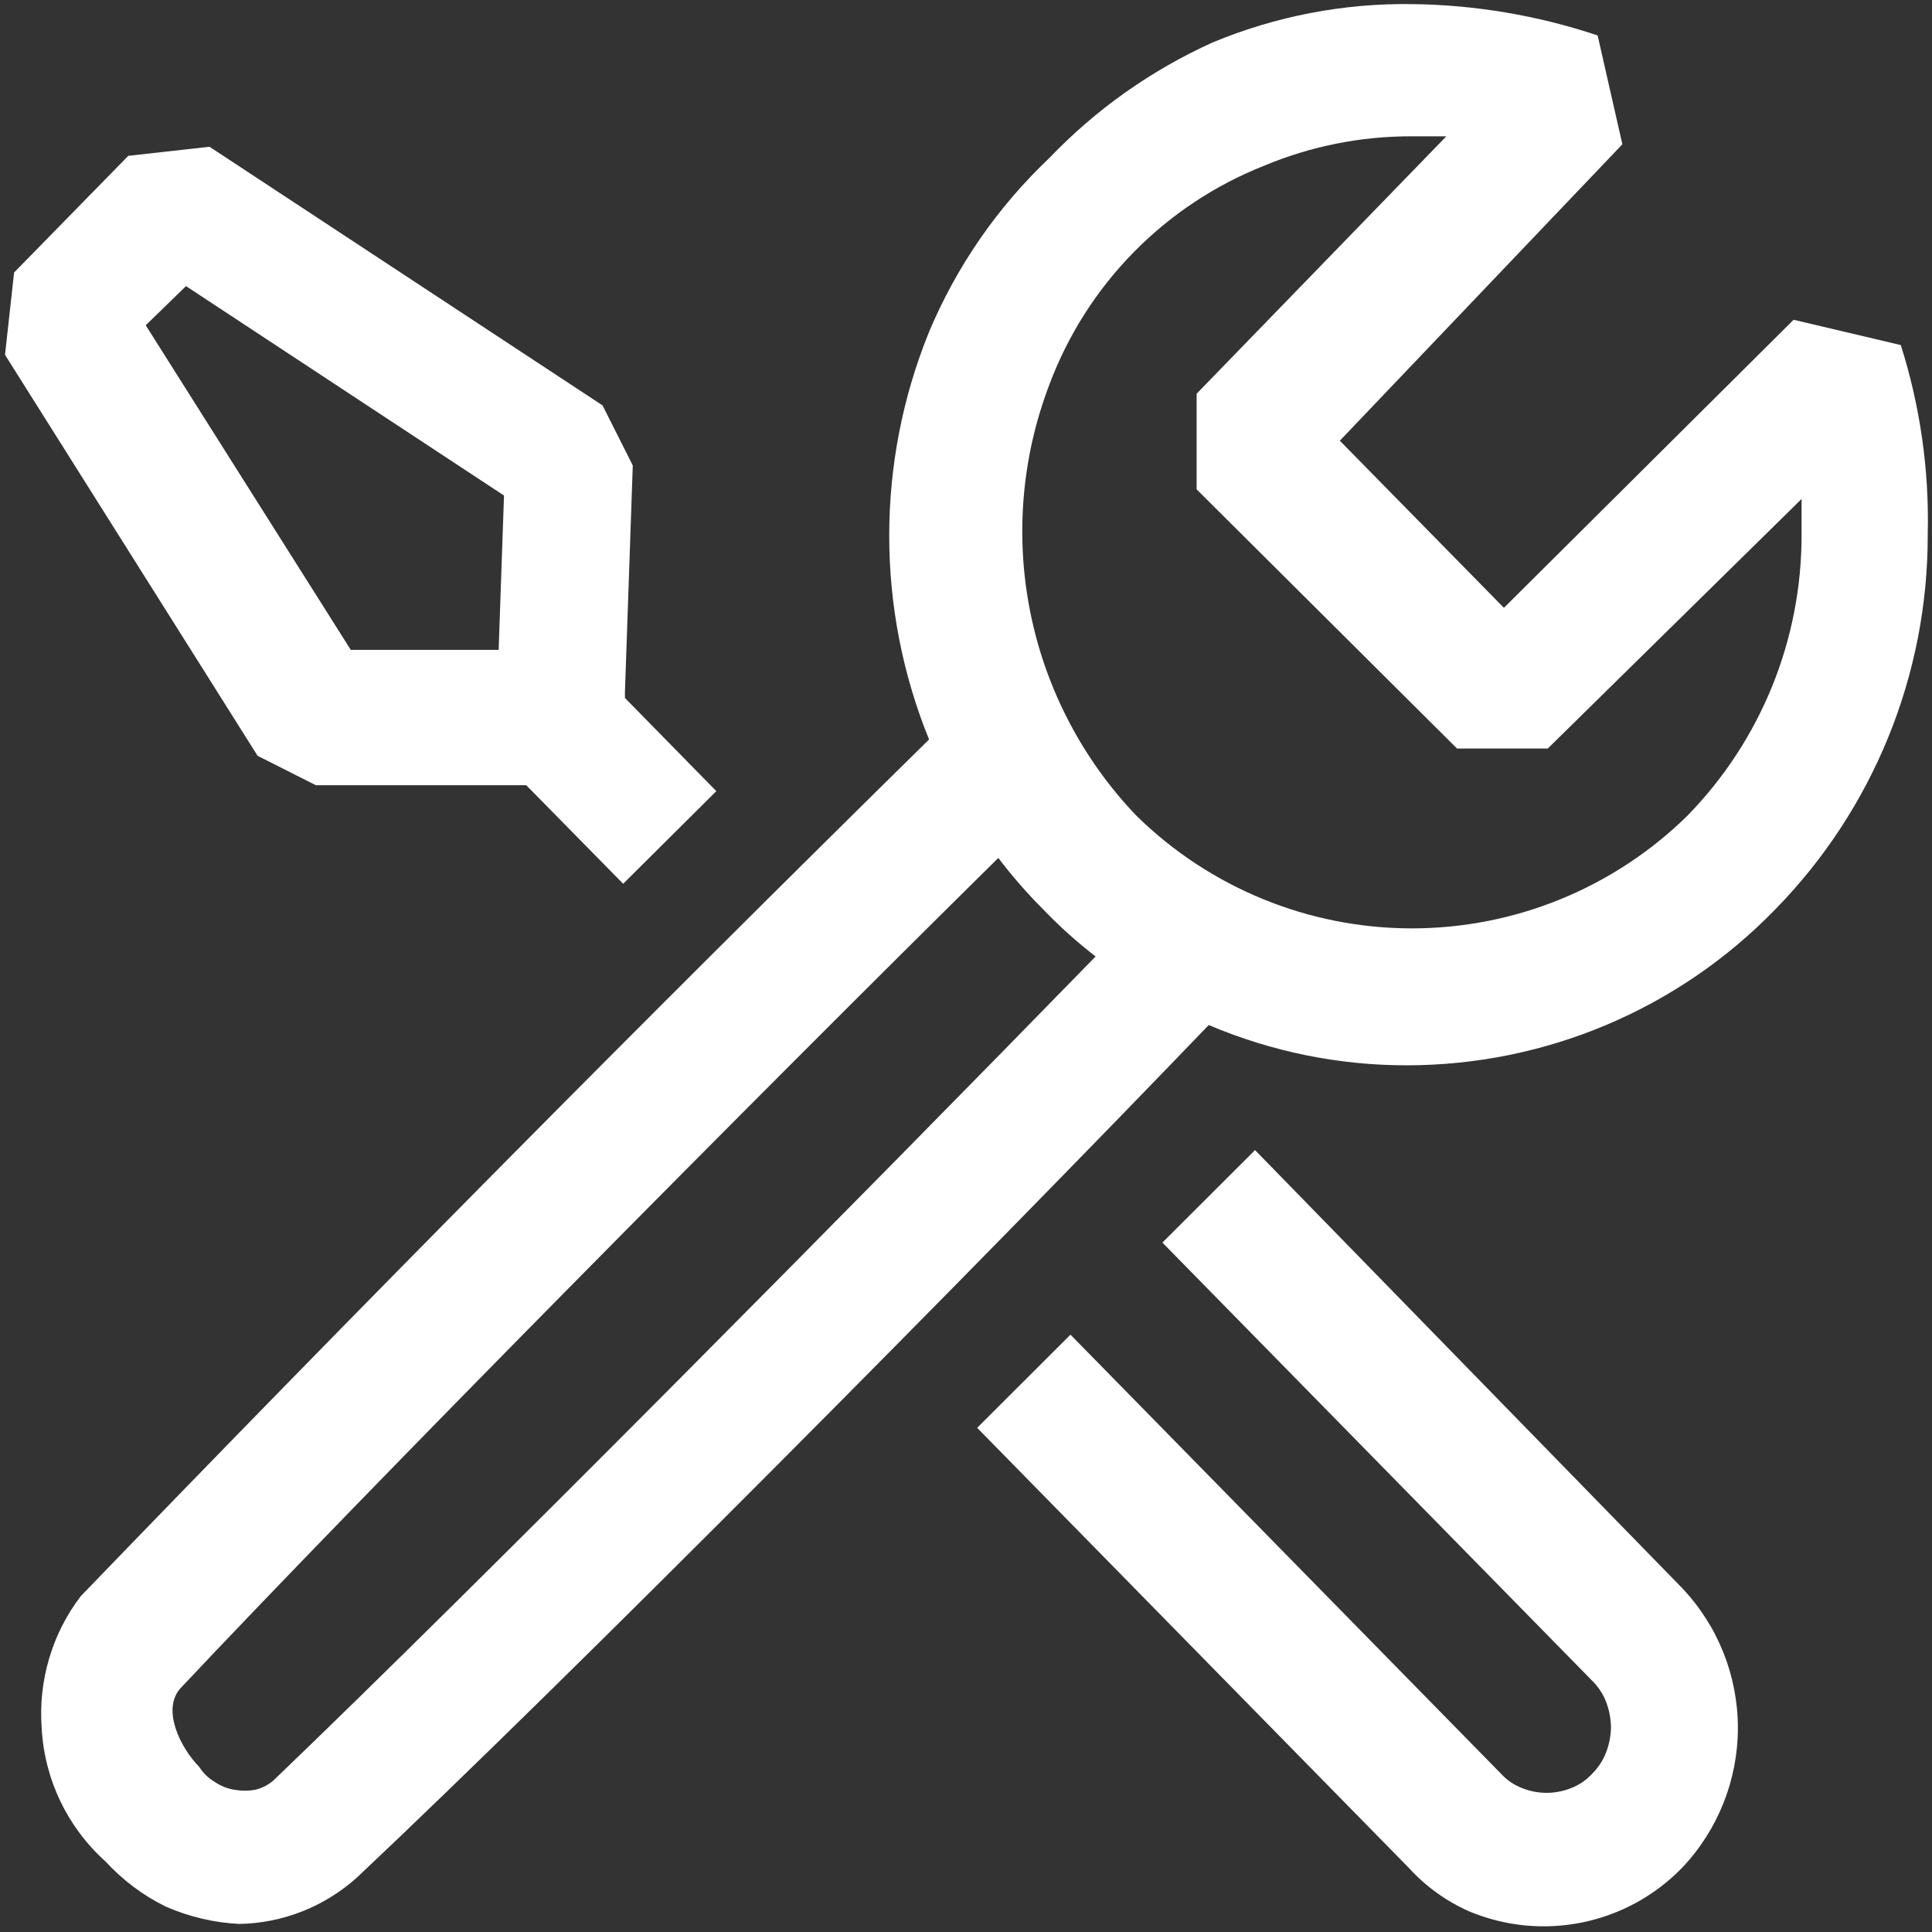 <?xml version="1.0" encoding="UTF-8"?> <svg xmlns="http://www.w3.org/2000/svg" width="308" height="308" viewBox="0 0 308 308" fill="none"><rect x="0" y="0" width="308" height="308" fill="#333333" stroke="none"/> <path fill-rule="evenodd" clip-rule="evenodd" d="M303.025 55.01L285.937 50.979L239.754 96.899L213.596 70.258L258.639 23.002L254.696 5.651C245.177 2.466 235.221 0.781 225.185 0.655C214.237 0.487 203.371 2.575 193.265 6.79C183.507 11.207 174.686 17.454 167.281 25.193C159.038 33.001 152.51 42.439 148.111 52.907C139.643 73.739 139.643 97.055 148.111 117.887C102.438 162.821 57.354 208.35 12.871 254.464C8.271 260.488 6.08 268.003 6.649 275.561C7.098 283.691 10.754 291.31 16.815 296.747C19.531 299.704 22.774 302.158 26.389 303.933C30.113 305.576 34.122 306.518 38.175 306.715C45.099 306.583 51.737 303.954 56.885 299.332C90.799 267.411 155.779 201.84 192.695 163.412C202.707 167.663 213.464 169.854 224.331 169.832C235.269 169.823 246.095 167.622 256.168 163.359C266.241 159.095 275.358 152.856 282.979 145.009C298.634 129.044 307.377 107.559 307.319 85.2C307.573 74.968 306.121 64.765 303.025 55.01ZM43.631 283.799C42.787 284.548 41.771 285.075 40.673 285.332C39.593 285.519 38.489 285.519 37.409 285.332C36.276 285.16 35.198 284.733 34.254 284.084C33.241 283.491 32.385 282.665 31.756 281.674C28.689 278.541 25.819 272.582 28.689 269.23C58.703 237.309 120.507 174.914 159.153 136.772C161.344 139.664 163.754 142.424 166.339 145.009C168.924 147.704 171.707 150.202 174.664 152.48C137.289 190.82 76.318 252.47 43.631 283.799ZM287.208 85.2C287.251 101.96 280.723 118.062 268.98 130.068C257.262 141.563 241.502 148.003 225.086 148.003C208.671 148.003 192.911 141.563 181.193 130.068C172.605 121.105 166.738 109.888 164.275 97.721C161.812 85.555 162.855 72.939 167.281 61.342C170.228 53.449 174.798 46.262 180.697 40.247C186.595 34.231 193.691 29.521 201.524 26.42C208.962 23.307 216.947 21.713 225.01 21.731H230.574L190.767 62.766V78.014L232.283 119.333H246.743L287.208 79.547V85.2Z" fill="white"></path> <path fill-rule="evenodd" clip-rule="evenodd" d="M50.356 125.183H83.898L99.344 140.891L114.197 126.125L99.628 111.271V110.329L100.877 74.202L96.057 64.628L33.399 23.396L20.452 24.842L2.246 43.443L0.8 56.566L41.067 120.494L50.356 125.183ZM29.653 45.611L80.349 79L79.495 103.603H55.921L23.234 51.855L29.653 45.611ZM185.312 198.094L200.078 183.349L268.125 253.127C273.857 259.151 277.054 267.148 277.054 275.463C277.054 283.778 273.857 291.775 268.125 297.798C263.816 302.223 258.274 305.248 252.221 306.479C246.168 307.709 239.885 307.09 234.189 304.7C230.554 303.087 227.294 300.737 224.615 297.798L155.779 227.626L170.655 212.772L239.272 282.747C240.195 283.765 241.343 284.553 242.624 285.048C245.146 286.072 247.967 286.072 250.489 285.048C251.77 284.552 252.918 283.765 253.841 282.747C254.8 281.797 255.547 280.655 256.032 279.395C256.535 278.11 256.802 276.744 256.821 275.364C256.799 273.986 256.539 272.623 256.054 271.333C255.569 270.074 254.822 268.931 253.863 267.981L185.312 198.094Z" fill="white"></path> </svg> 